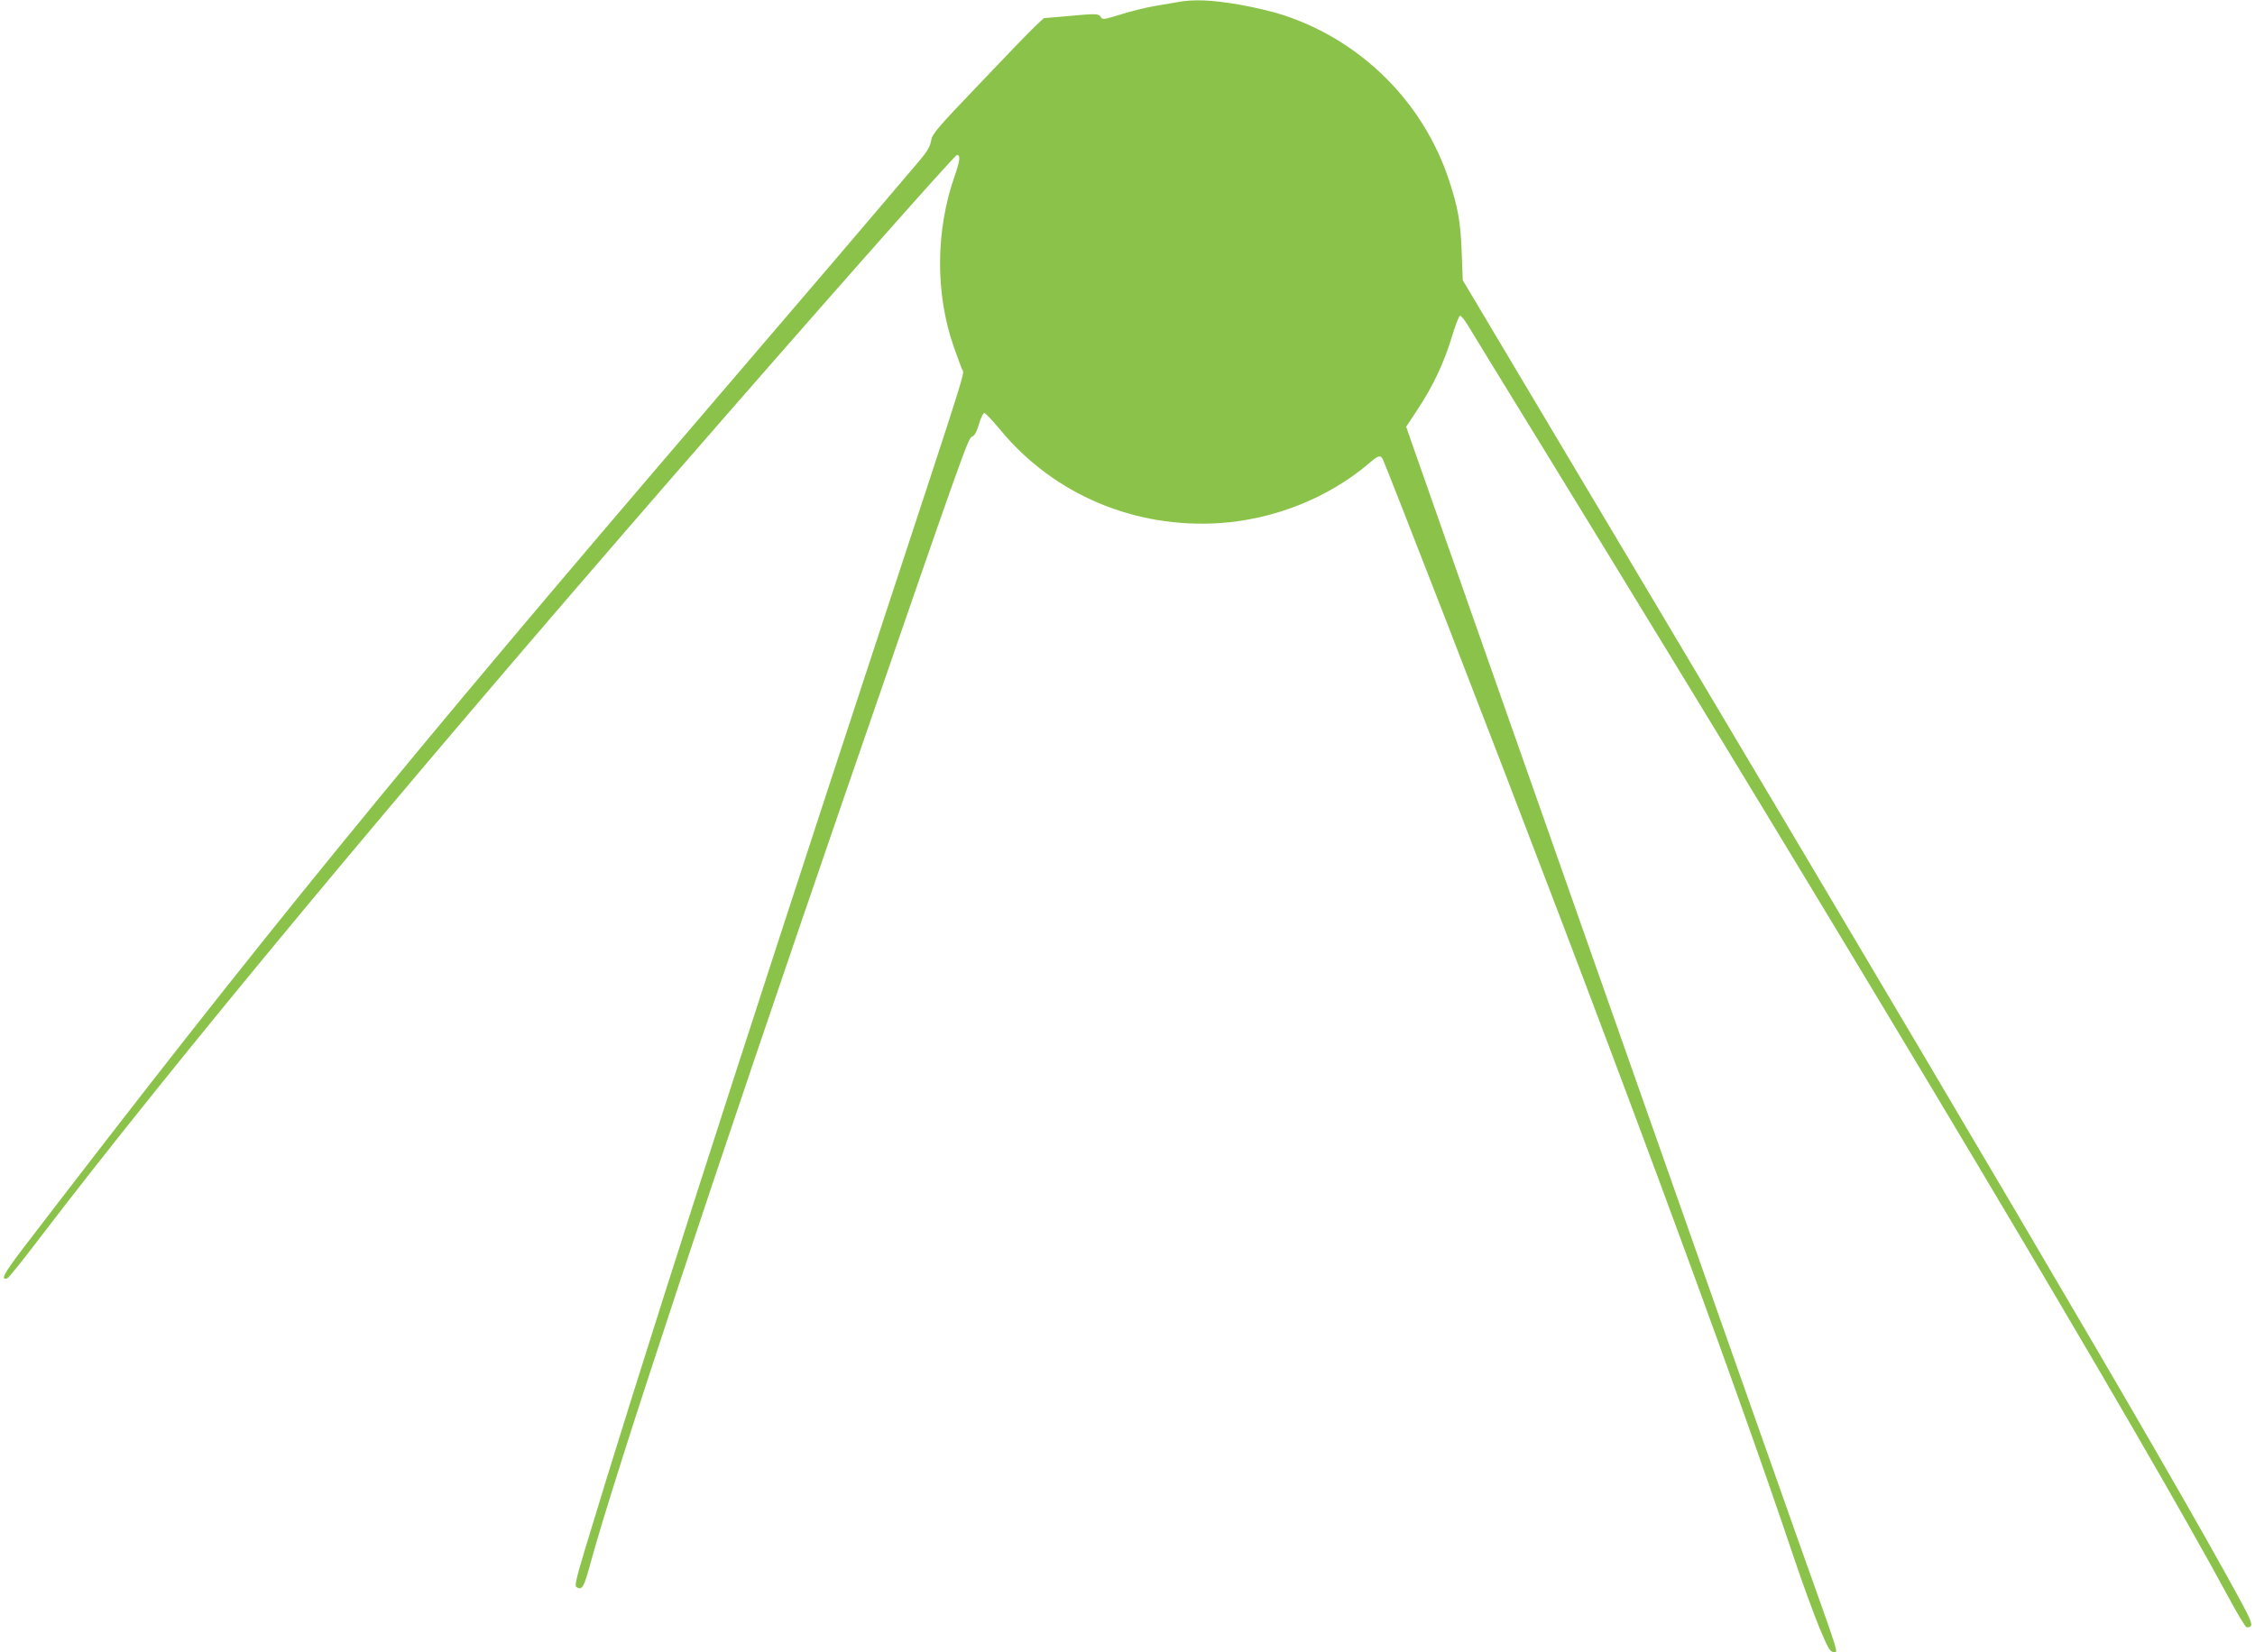 <?xml version="1.0" standalone="no"?>
<!DOCTYPE svg PUBLIC "-//W3C//DTD SVG 20010904//EN"
 "http://www.w3.org/TR/2001/REC-SVG-20010904/DTD/svg10.dtd">
<svg version="1.0" xmlns="http://www.w3.org/2000/svg"
 width="1280pt" height="938pt" viewBox="0 0 1280 938"
 preserveAspectRatio="xMidYMid meet">
<g transform="translate(0,938) scale(0.1,-0.1)"
fill="#8bc34a" stroke="none">
<path d="M6685 9368 c-27 -5 -88 -15 -135 -23 -47 -8 -132 -29 -188 -47 -96
-29 -105 -31 -113 -15 -12 20 -25 21 -194 5 l-130 -11 -49 -46 c-27 -25 -169
-172 -316 -327 -244 -255 -268 -284 -275 -323 -5 -32 -22 -61 -63 -110 -220
-260 -657 -772 -1192 -1396 -1756 -2049 -2561 -3036 -3893 -4775 -115 -150
-138 -194 -94 -177 7 3 85 99 172 214 771 1010 2027 2522 3605 4338 795 915
1599 1825 1612 1825 21 0 17 -33 -12 -116 -110 -312 -112 -670 -6 -974 19 -52
39 -108 46 -125 14 -35 59 108 -493 -1570 -783 -2382 -1355 -4164 -1647 -5134
-49 -162 -59 -206 -48 -212 32 -21 42 -3 80 136 137 502 699 2199 1438 4345
686 1989 705 2043 728 2051 14 5 26 27 39 71 10 35 24 63 30 63 7 0 48 -44 92
-97 303 -366 762 -560 1246 -528 308 21 614 143 842 336 57 49 68 52 82 27 9
-18 174 -439 358 -913 914 -2357 1608 -4228 1979 -5334 46 -137 110 -311 141
-387 49 -118 61 -138 80 -139 28 0 45 -53 -202 640 -266 750 -2112 5994 -2195
6236 l-28 81 65 99 c87 131 149 263 193 408 20 66 41 121 47 123 6 2 26 -22
45 -54 19 -32 218 -357 443 -723 1875 -3056 3370 -5564 3879 -6507 48 -90 93
-163 99 -163 42 1 37 18 -46 171 -411 755 -1518 2635 -4239 7201 l-165 277 -6
158 c-6 173 -21 254 -73 413 -146 439 -493 786 -935 933 -57 19 -173 47 -256
61 -156 27 -259 31 -348 14z"/>
</g>
</svg>
